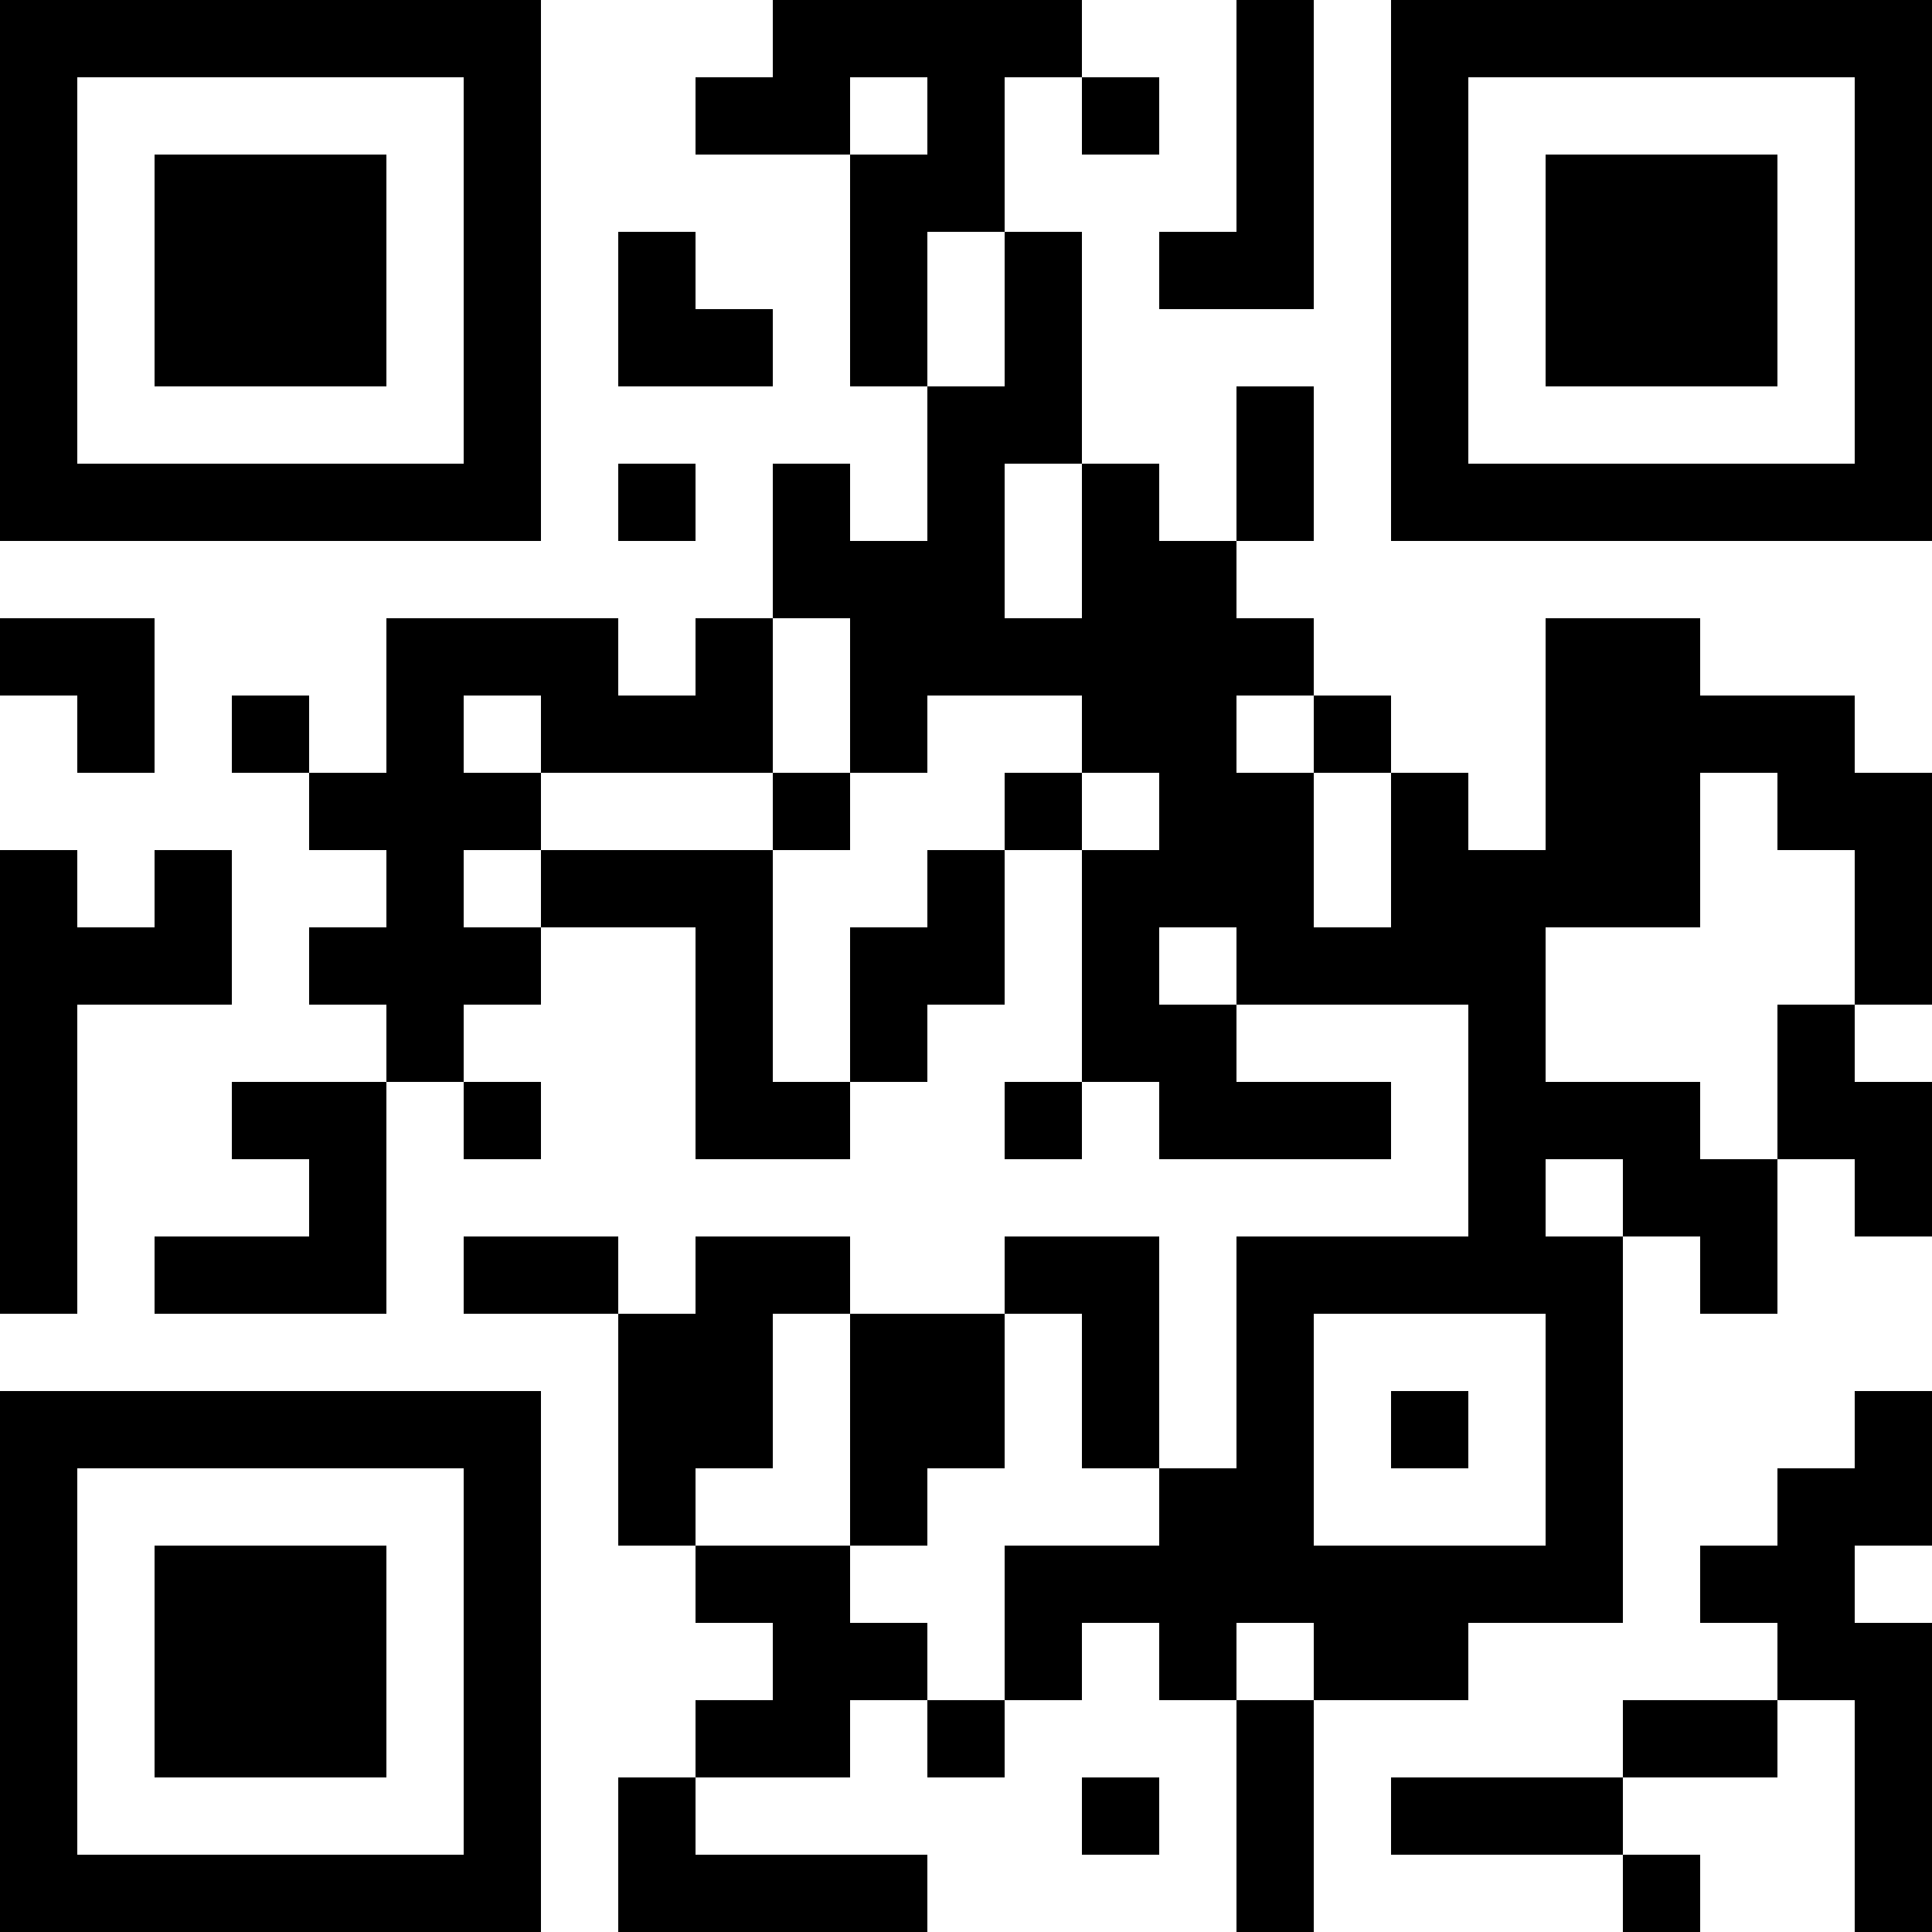 <?xml version="1.0" encoding="UTF-8"?>
<svg xmlns="http://www.w3.org/2000/svg" version="1.1" width="1000" height="1000" viewBox="0 0 1000 1000"><rect x="0" y="0" width="1000" height="1000" fill="#ffffff"/><g transform="scale(40)"><g transform="translate(0,0)"><path fill-rule="evenodd" d="M10 0L10 1L9 1L9 2L11 2L11 5L12 5L12 7L11 7L11 6L10 6L10 8L9 8L9 9L8 9L8 8L5 8L5 10L4 10L4 9L3 9L3 10L4 10L4 11L5 11L5 12L4 12L4 13L5 13L5 14L3 14L3 15L4 15L4 16L2 16L2 17L5 17L5 14L6 14L6 15L7 15L7 14L6 14L6 13L7 13L7 12L9 12L9 15L11 15L11 14L12 14L12 13L13 13L13 11L14 11L14 14L13 14L13 15L14 15L14 14L15 14L15 15L18 15L18 14L16 14L16 13L19 13L19 16L16 16L16 19L15 19L15 16L13 16L13 17L11 17L11 16L9 16L9 17L8 17L8 16L6 16L6 17L8 17L8 20L9 20L9 21L10 21L10 22L9 22L9 23L8 23L8 25L12 25L12 24L9 24L9 23L11 23L11 22L12 22L12 23L13 23L13 22L14 22L14 21L15 21L15 22L16 22L16 25L17 25L17 22L19 22L19 21L21 21L21 16L22 16L22 17L23 17L23 15L24 15L24 16L25 16L25 14L24 14L24 13L25 13L25 10L24 10L24 9L22 9L22 8L20 8L20 11L19 11L19 10L18 10L18 9L17 9L17 8L16 8L16 7L17 7L17 5L16 5L16 7L15 7L15 6L14 6L14 3L13 3L13 1L14 1L14 2L15 2L15 1L14 1L14 0ZM16 0L16 3L15 3L15 4L17 4L17 0ZM11 1L11 2L12 2L12 1ZM8 3L8 5L10 5L10 4L9 4L9 3ZM12 3L12 5L13 5L13 3ZM8 6L8 7L9 7L9 6ZM13 6L13 8L14 8L14 6ZM0 8L0 9L1 9L1 10L2 10L2 8ZM10 8L10 10L7 10L7 9L6 9L6 10L7 10L7 11L6 11L6 12L7 12L7 11L10 11L10 14L11 14L11 12L12 12L12 11L13 11L13 10L14 10L14 11L15 11L15 10L14 10L14 9L12 9L12 10L11 10L11 8ZM16 9L16 10L17 10L17 12L18 12L18 10L17 10L17 9ZM10 10L10 11L11 11L11 10ZM22 10L22 12L20 12L20 14L22 14L22 15L23 15L23 13L24 13L24 11L23 11L23 10ZM0 11L0 17L1 17L1 13L3 13L3 11L2 11L2 12L1 12L1 11ZM15 12L15 13L16 13L16 12ZM20 15L20 16L21 16L21 15ZM10 17L10 19L9 19L9 20L11 20L11 21L12 21L12 22L13 22L13 20L15 20L15 19L14 19L14 17L13 17L13 19L12 19L12 20L11 20L11 17ZM17 17L17 20L20 20L20 17ZM18 18L18 19L19 19L19 18ZM24 18L24 19L23 19L23 20L22 20L22 21L23 21L23 22L21 22L21 23L18 23L18 24L21 24L21 25L22 25L22 24L21 24L21 23L23 23L23 22L24 22L24 25L25 25L25 21L24 21L24 20L25 20L25 18ZM16 21L16 22L17 22L17 21ZM14 23L14 24L15 24L15 23ZM0 0L0 7L7 7L7 0ZM1 1L1 6L6 6L6 1ZM2 2L2 5L5 5L5 2ZM18 0L18 7L25 7L25 0ZM19 1L19 6L24 6L24 1ZM20 2L20 5L23 5L23 2ZM0 18L0 25L7 25L7 18ZM1 19L1 24L6 24L6 19ZM2 20L2 23L5 23L5 20Z" fill="#000000"/></g></g></svg>
